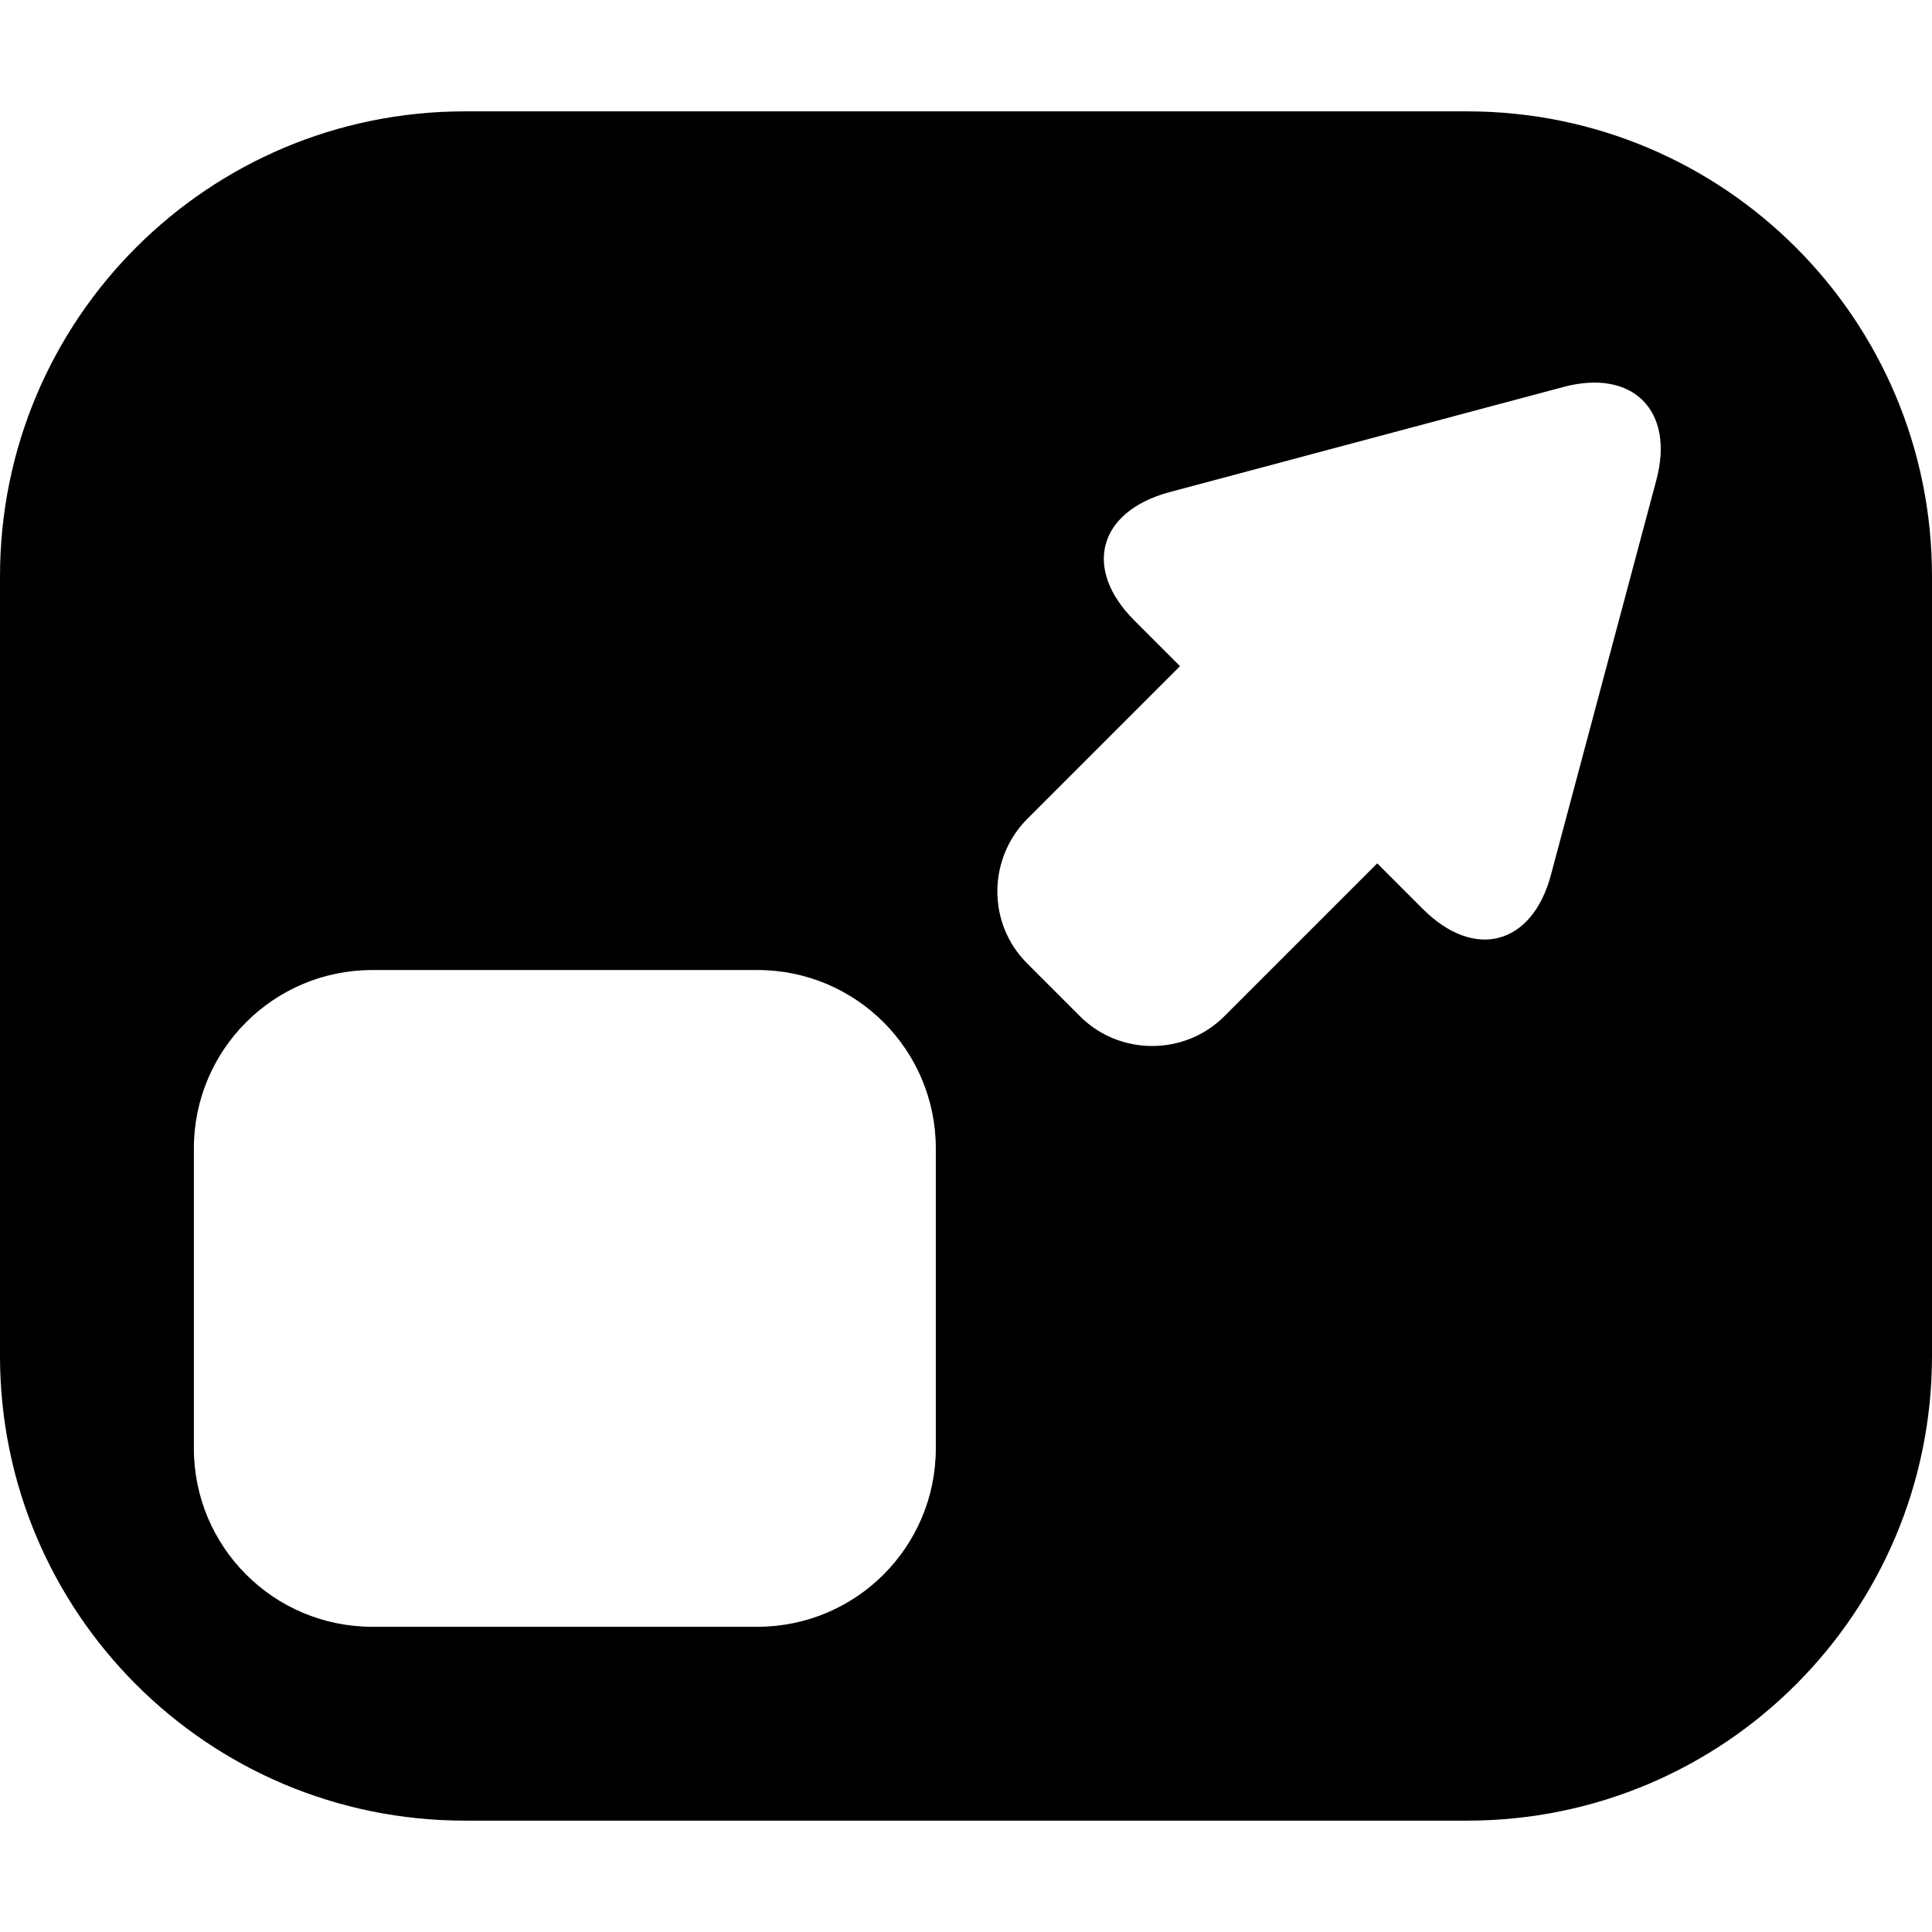 <?xml version="1.0" encoding="utf-8"?>
<!-- Generator: Adobe Illustrator 24.0.1, SVG Export Plug-In . SVG Version: 6.00 Build 0)  -->
<svg version="1.1" id="Layer_1" xmlns="http://www.w3.org/2000/svg" xmlns:xlink="http://www.w3.org/1999/xlink" x="0px" y="0px"
	 viewBox="0 0 288 288" style="enable-background:new 0 0 288 288;" xml:space="preserve">
<path d="M218.7,16.6H69.3C31,16.6,0,47.6,0,85.9v116.2c0,38.3,31,69.3,69.3,69.3h149.4c38.3,0,69.3-31,69.3-69.3V85.9
	C288,47.6,257,16.6,218.7,16.6z M139.5,215.9c0,14.7-11.9,26.6-26.6,26.6H55.5c-14.7,0-26.6-11.9-26.6-26.6v-44.7
	c0-14.7,11.9-26.6,26.6-26.6h57.4c14.7,0,26.6,11.9,26.6,26.6L139.5,215.9L139.5,215.9z M246.9,71.6l-15.7,58.8
	c-2.8,10.5-11.4,12.8-19.1,5.1l-6.8-6.8l-22.8,22.8c-5.9,5.9-15.6,5.9-21.5,0l-7.9-7.9c-5.9-5.9-5.9-15.5,0-21.5l22.8-22.8l-6.8-6.8
	c-7.7-7.7-5.4-16.2,5.1-19.1L233,57.7C243.4,54.9,249.7,61.2,246.9,71.6z"/>
</svg>

